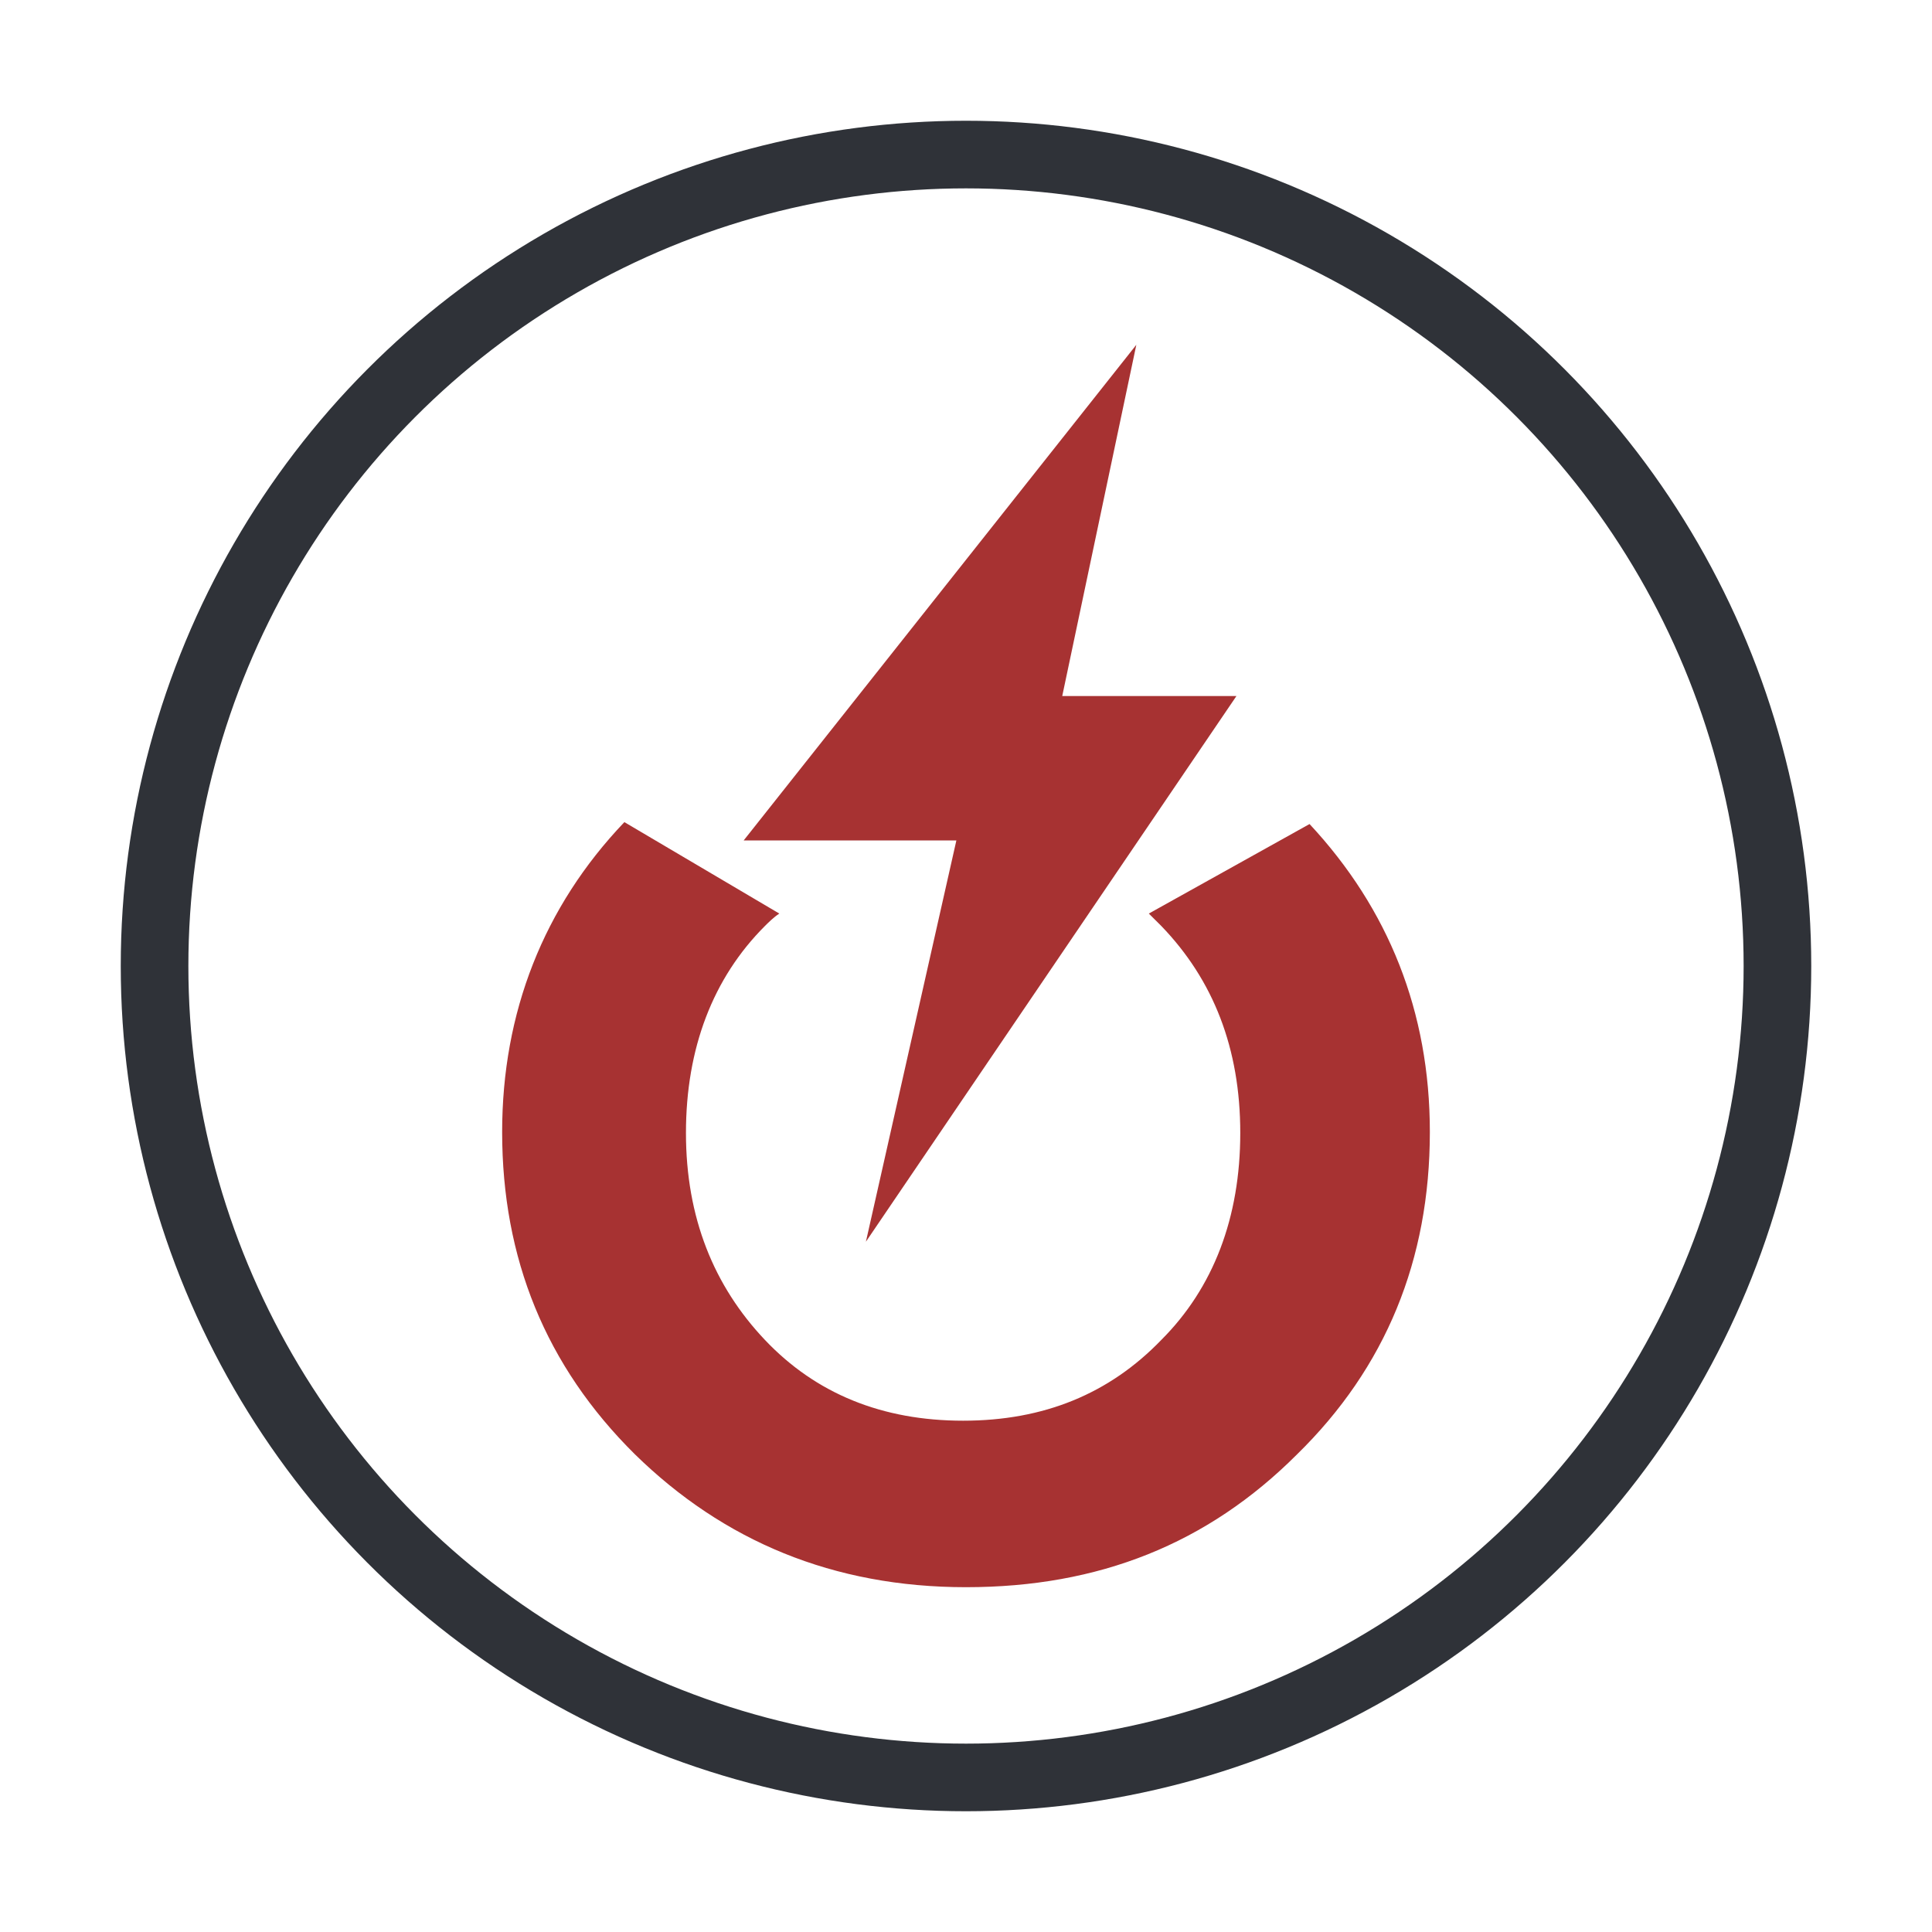 <svg viewBox="0 0 100 100" xmlns="http://www.w3.org/2000/svg">
  <circle fill="none" stroke="#2f3238" stroke-width="3.5" cx="50" cy="50" r="42"/>
  <path fill="#a73232" d="M58.816 17.847 38.493 43.5h11.009l-4.683 20.771 19.178-28.243h-9.016l3.835-18.181Z"/>
  <path fill="#a73232" d="M59.463 47.286c.2.198.45.448.649.646 2.69 2.79 4.084 6.327 4.084 10.71 0 4.384-1.394 8.02-4.084 10.709-2.69 2.789-6.078 4.184-10.261 4.184-4.185 0-7.621-1.395-10.262-4.184-2.639-2.789-4.084-6.325-4.084-10.709 0-4.383 1.395-8.02 4.084-10.71.2-.198.449-.448.748-.646l-8.019-4.733c-4.185 4.384-6.327 9.862-6.327 16.039 0 6.525 2.242 12.104 6.875 16.686 4.582 4.484 10.26 6.875 17.134 6.875 6.874 0 12.502-2.241 17.134-6.875 4.584-4.483 6.875-10.061 6.875-16.686 0-6.226-2.142-11.556-6.227-15.94l-8.319 4.634Z"/>
</svg>
